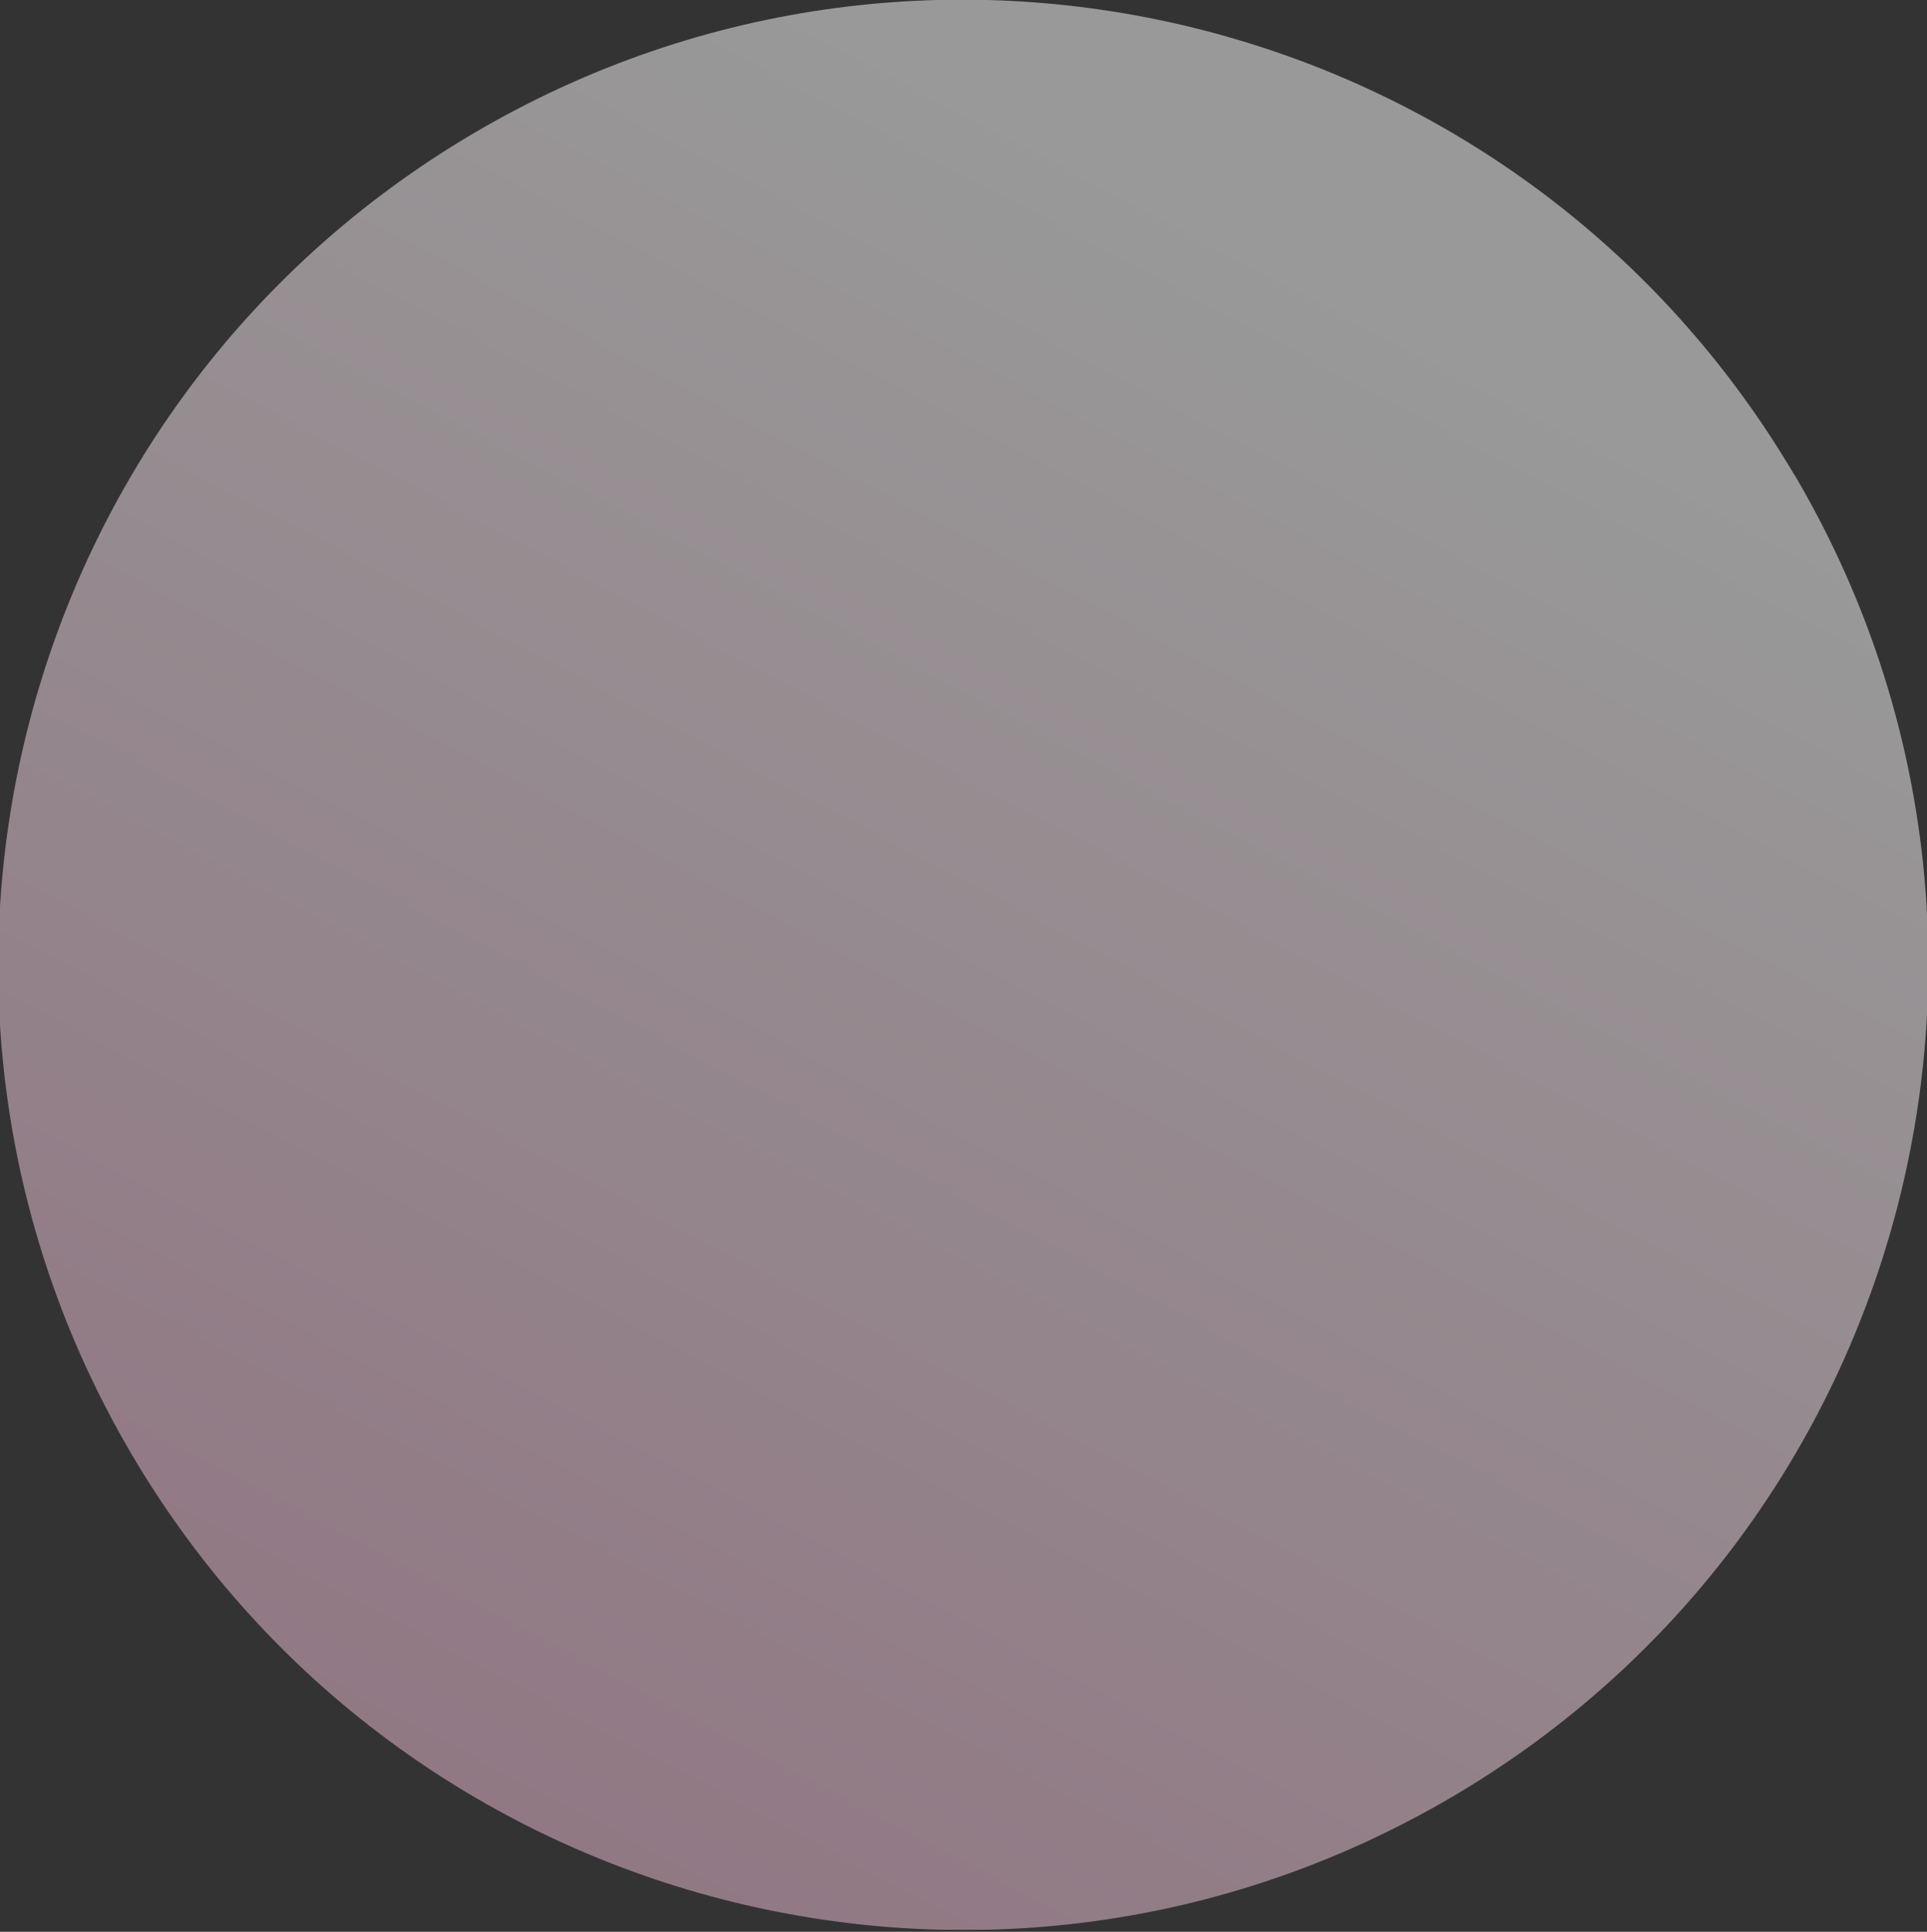 <?xml version="1.0" encoding="UTF-8"?> <svg xmlns="http://www.w3.org/2000/svg" xmlns:xlink="http://www.w3.org/1999/xlink" id="Слой_1" data-name="Слой 1" viewBox="0 0 435 436"><rect x="0" y="0" width="435" height="436" fill="#333333" stroke="none"/> <defs> <style>.cls-1{fill:none;}.cls-2{clip-path:url(#clip-path);}.cls-3{opacity:0.5;}.cls-4{clip-path:url(#clip-path-3);}.cls-5{clip-path:url(#clip-path-4);}.cls-6{fill:url(#Безымянный_градиент_5);}</style> <clipPath id="clip-path"> <rect class="cls-1" x="-0.41" y="-0.07" width="435.67" height="435.67"></rect> </clipPath> <clipPath id="clip-path-3"> <rect class="cls-1" x="-91.38" y="-88.7" width="612.44" height="615.98"></rect> </clipPath> <clipPath id="clip-path-4"> <path class="cls-1" d="M405.08,107.22C344,3.58,210.52-30.95,106.88,30.1S-31.29,224.66,29.76,328.3,224.32,466.48,328,405.43s138.17-194.57,77.12-298.21"></path> </clipPath> <linearGradient id="Безымянный_градиент_5" x1="-743.09" y1="759.82" x2="-742.09" y2="759.82" gradientTransform="matrix(-595.04, 0, 0, 595.04, -441651.85, -451904.34)" gradientUnits="userSpaceOnUse"> <stop offset="0" stop-color="#fff"></stop> <stop offset="0.22" stop-color="#fff"></stop> <stop offset="1" stop-color="#edb2ce"></stop> </linearGradient> </defs> <g class="cls-2"> <g class="cls-2"> <g class="cls-3"> <g class="cls-4"> <g class="cls-5"> <rect class="cls-6" x="-121.52" y="-121.18" width="677.88" height="677.88" transform="translate(-79.17 299.77) rotate(-60.5)"></rect> </g> </g> </g> </g> </g> </svg> 